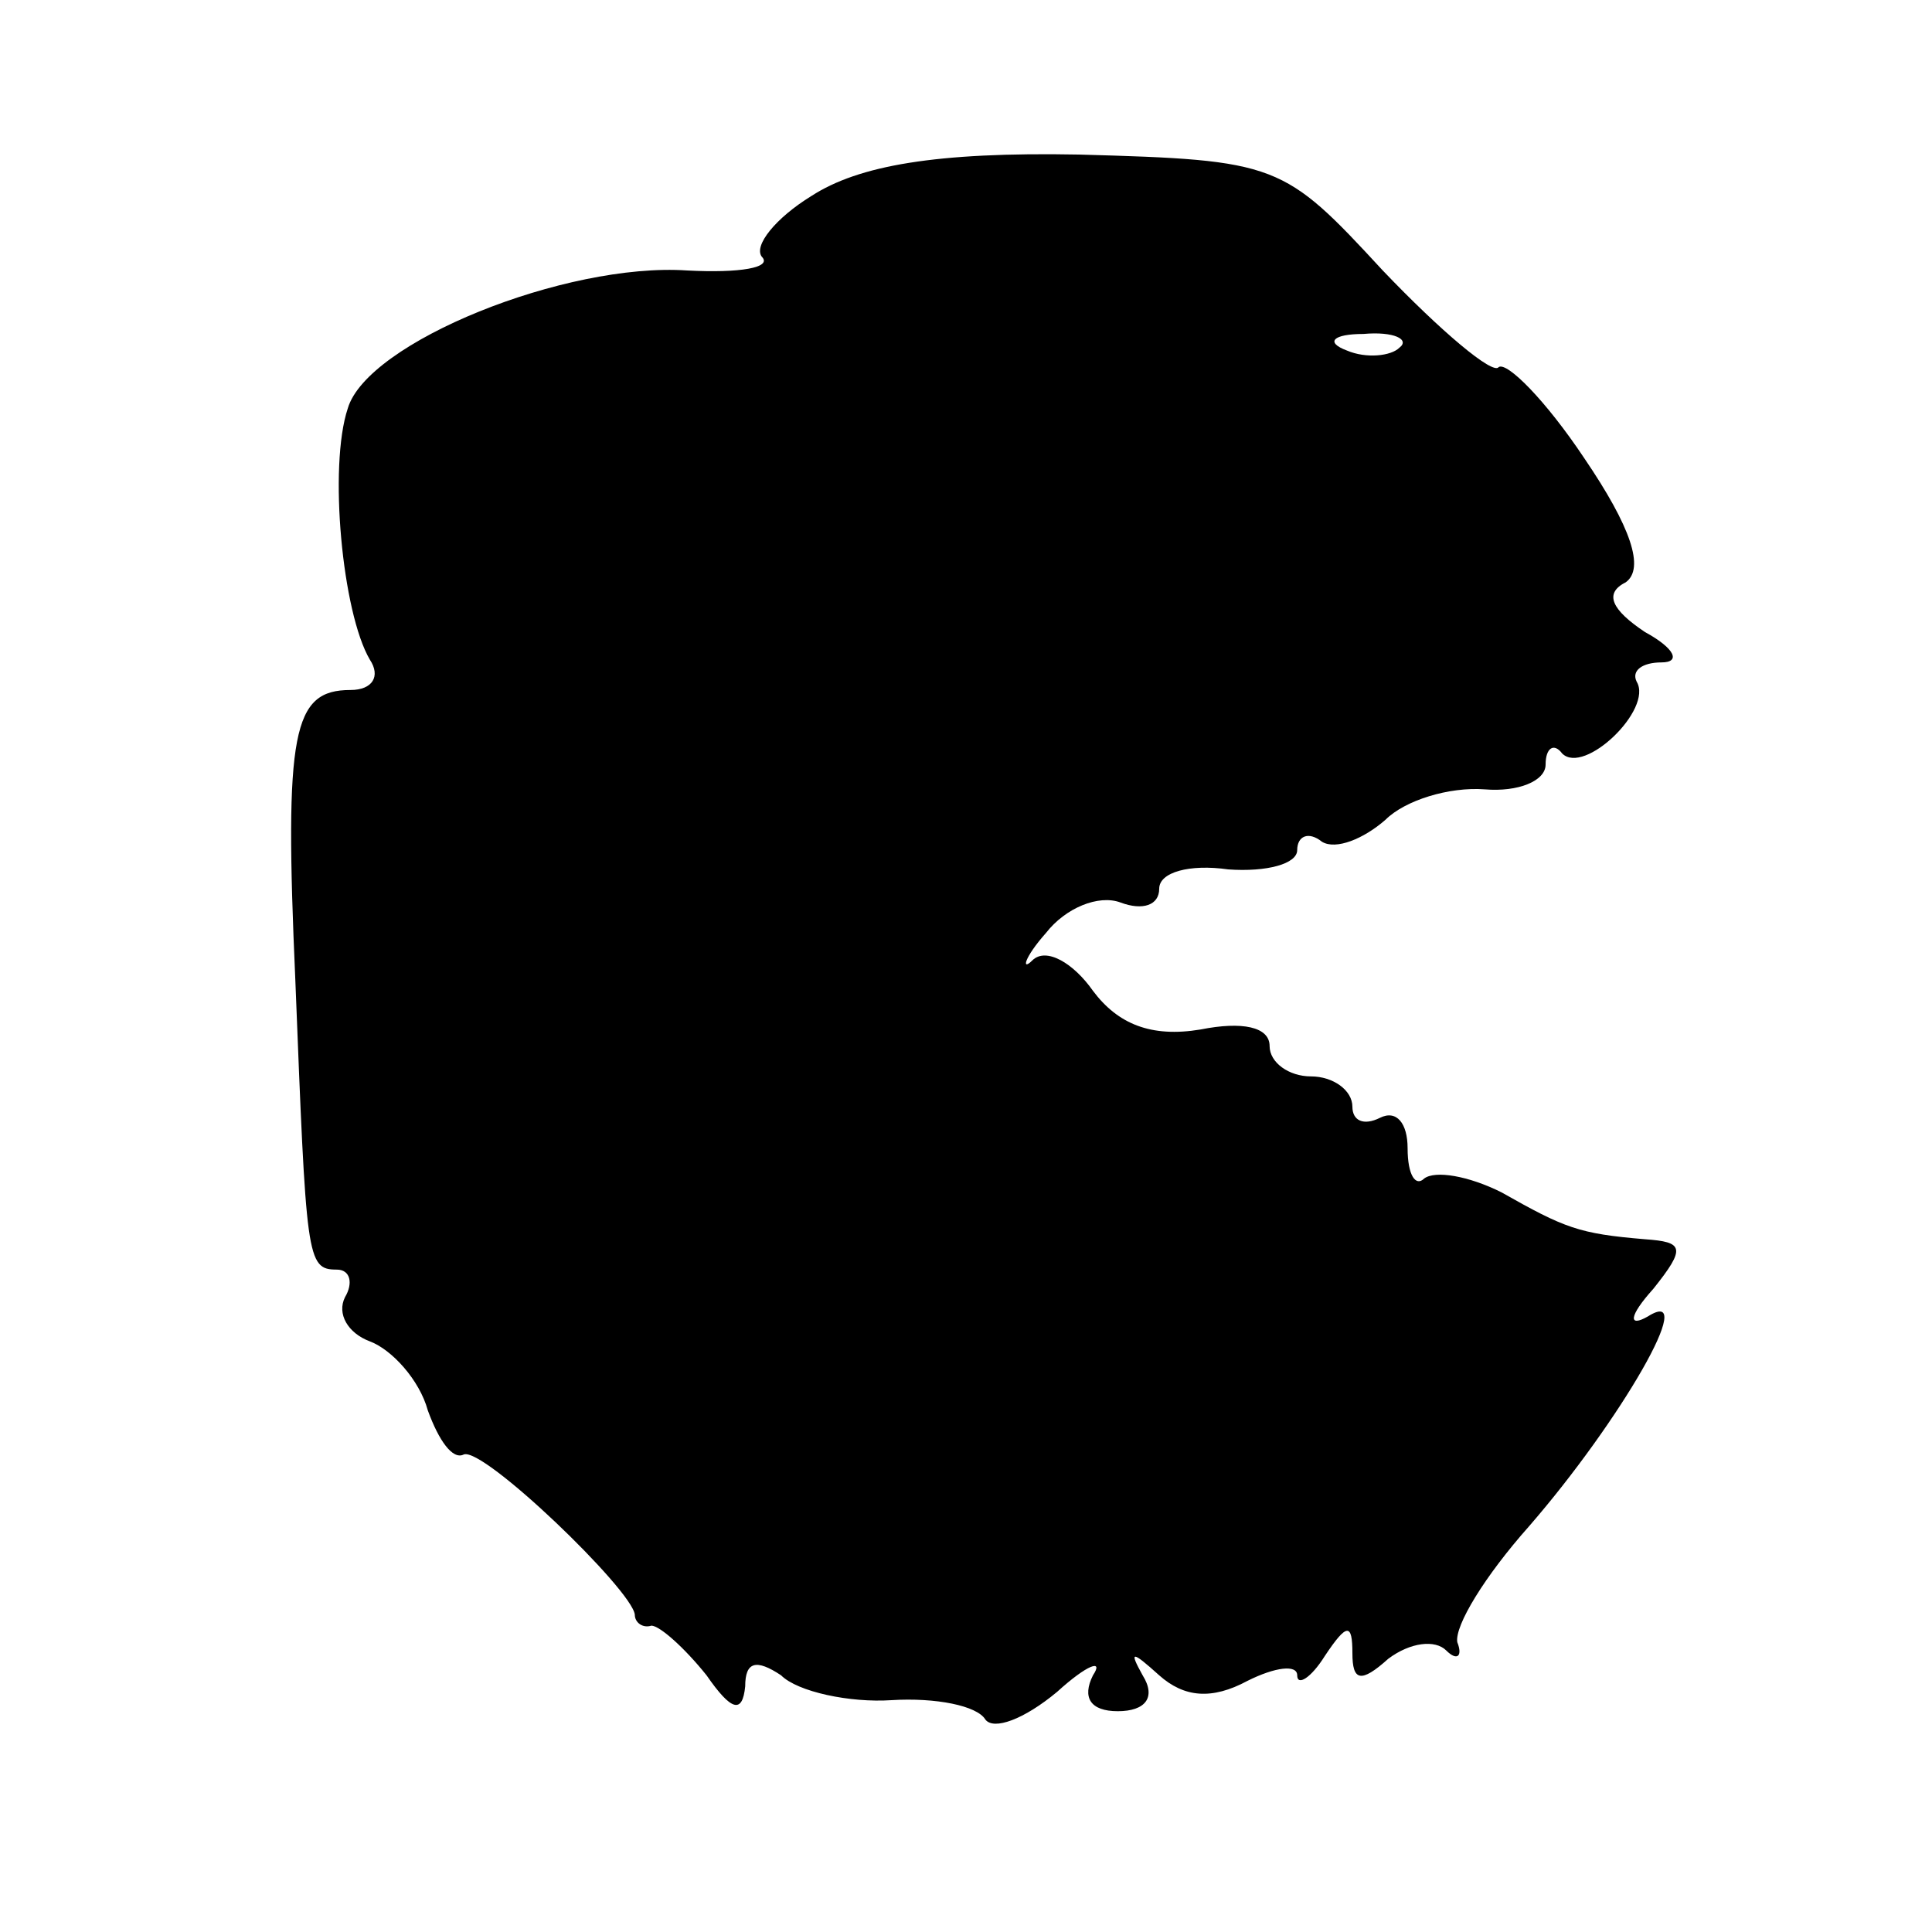 <?xml version="1.0" standalone="no"?>
<!DOCTYPE svg PUBLIC "-//W3C//DTD SVG 20010904//EN"
 "http://www.w3.org/TR/2001/REC-SVG-20010904/DTD/svg10.dtd">
<svg version="1.0" xmlns="http://www.w3.org/2000/svg"
 width="70pt" height="70pt" viewBox="0 0 70 70"
 preserveAspectRatio="xMidYMid meet">
<g transform="translate(0,70) scale(0.1,-0.1)"
fill="#000000" stroke="none">
<path d="M294 629 c-13 -8 -21 -18 -18 -22 4 -4 -8 -6 -27 -5 -44 3 -116 -26
-123 -50 -7 -21 -2 -74 8 -91 4 -6 1 -11 -7 -11 -21 0 -24 -15 -20 -105 4
-101 4 -105 15 -105 5 0 6 -5 3 -10 -3 -6 1 -13 9 -16 8 -3 18 -14 21 -25 4
-11 9 -18 13 -16 7 3 61 -49 62 -58 0 -3 3 -5 6 -4 3 0 12 -8 20 -18 9 -13 13
-14 14 -4 0 9 4 10 13 4 6 -6 25 -10 40 -9 16 1 31 -2 34 -7 3 -4 14 0 26 10
11 10 17 12 13 6 -4 -8 -1 -13 9 -13 10 0 14 5 9 13 -5 9 -4 9 6 0 9 -8 19 -9
32 -2 10 5 18 6 18 2 0 -4 5 -1 10 7 8 12 10 12 10 1 0 -10 3 -11 13 -2 8 6
17 7 21 3 4 -4 6 -2 4 3 -1 6 10 24 26 42 33 38 62 88 43 76 -7 -4 -7 0 2 10
12 15 11 17 -3 18 -24 2 -29 4 -52 17 -12 6 -24 8 -28 5 -3 -3 -6 1 -6 11 0 9
-4 14 -10 11 -6 -3 -10 -1 -10 4 0 6 -7 11 -15 11 -8 0 -15 5 -15 11 0 7 -10
9 -25 6 -18 -3 -30 2 -39 14 -7 10 -17 16 -22 11 -4 -4 -3 1 5 10 7 9 19 14
27 11 8 -3 14 -1 14 5 0 6 11 9 25 7 14 -1 25 2 25 7 0 5 4 7 9 3 5 -3 15 1
23 8 7 7 23 12 36 11 12 -1 22 3 22 9 0 6 3 8 6 4 8 -8 33 16 27 26 -2 4 2 7
9 7 7 0 5 5 -6 11 -12 8 -15 14 -7 18 7 5 2 20 -15 45 -14 21 -28 35 -31 33
-2 -3 -21 13 -42 35 -36 39 -38 40 -110 42 -52 1 -80 -4 -97 -15z m213 -55
c-3 -3 -12 -4 -19 -1 -8 3 -5 6 6 6 11 1 17 -2 13 -5z"/>
</g>
</svg>
